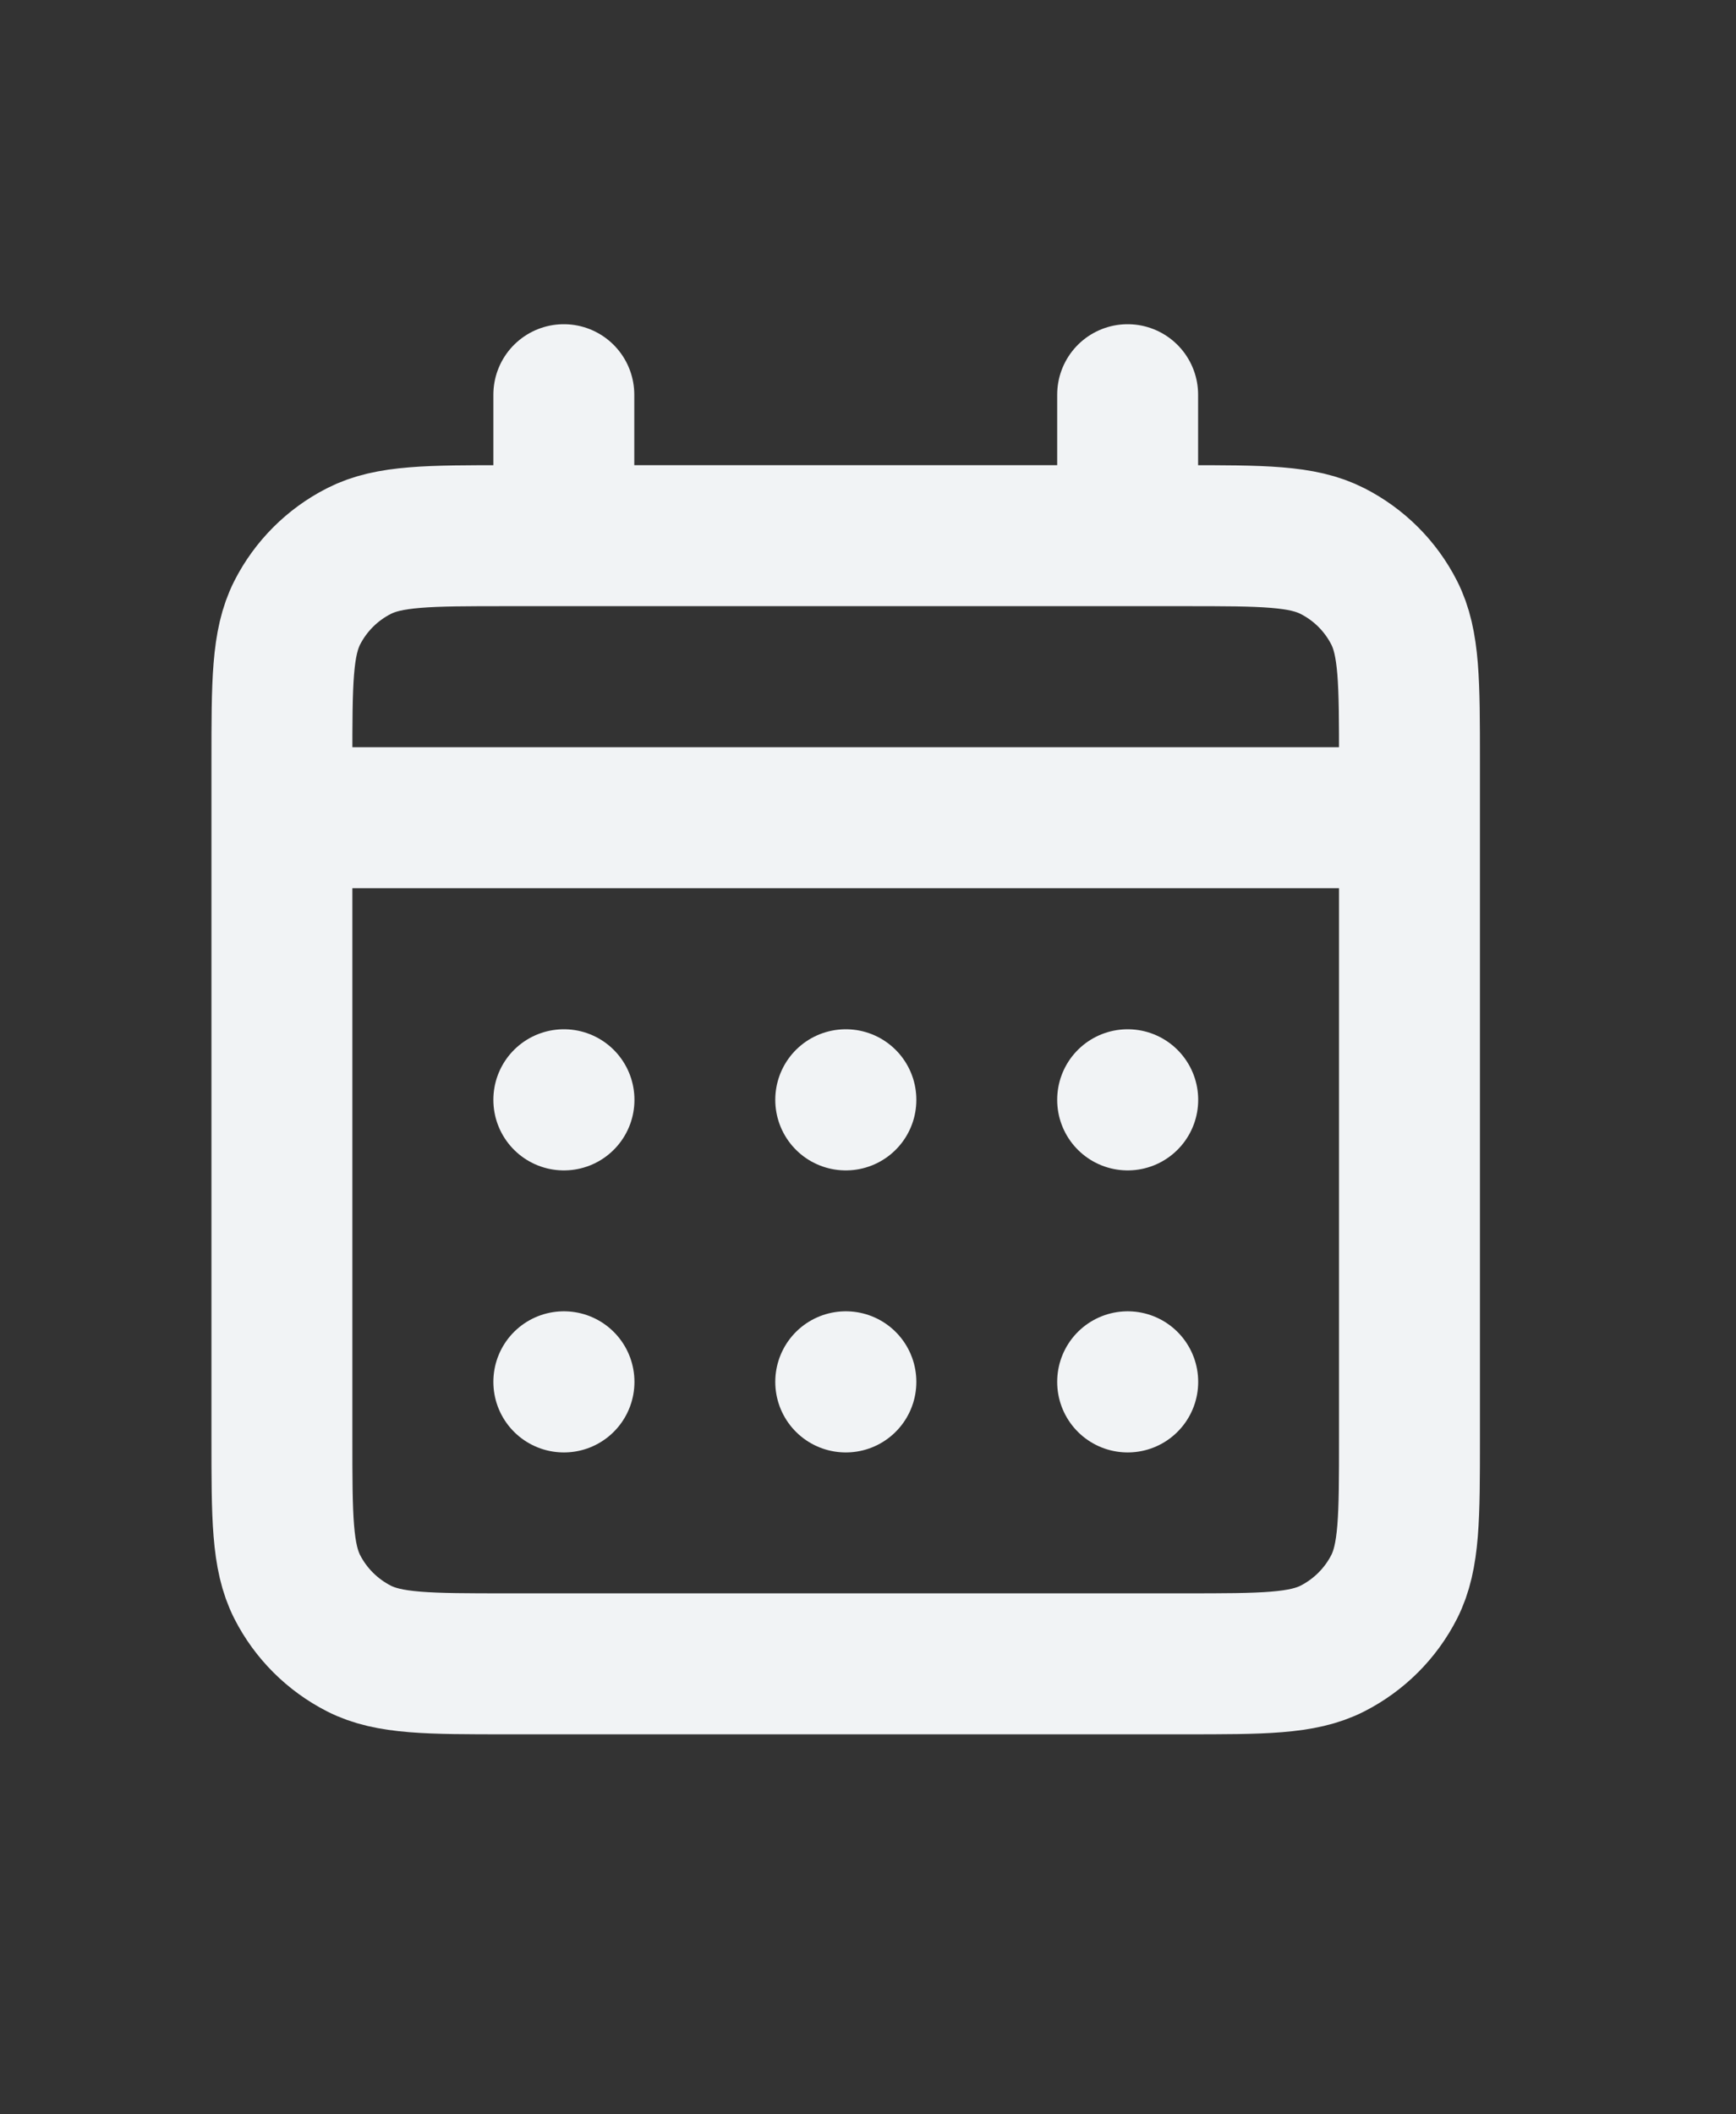 <svg preserveAspectRatio="none" width="100%" height="100%" overflow="visible" style="display: block;" viewBox="0 0 23 28" fill="none" xmlns="http://www.w3.org/2000/svg">
<rect x="0" y="0" width="23" height="28" fill="#333333" stroke="none"/>
<g id="ci:calendar-days">
<path id="Vector" d="M7.47 7.094H6.723C5.677 7.094 5.154 7.094 4.755 7.298C4.403 7.477 4.117 7.763 3.938 8.114C3.735 8.514 3.735 9.037 3.735 10.082V10.829M7.47 7.094H14.94M7.47 7.094V5.227M3.735 10.829V19.046C3.735 20.092 3.735 20.615 3.938 21.015C4.117 21.366 4.403 21.651 4.755 21.831C5.153 22.034 5.676 22.034 6.72 22.034H15.689C16.733 22.034 17.255 22.034 17.654 21.831C18.006 21.651 18.292 21.366 18.471 21.015C18.674 20.615 18.674 20.094 18.674 19.05V10.829M3.735 10.829H18.674M14.94 7.094H15.687C16.732 7.094 17.255 7.094 17.654 7.298C18.006 7.477 18.292 7.762 18.471 8.114C18.674 8.513 18.674 9.036 18.674 10.08V10.829M14.94 7.094V5.227M14.94 18.299H14.941V18.301H14.94V18.299ZM11.205 18.299H11.207V18.301H11.205V18.299ZM7.47 18.299H7.472V18.301H7.47V18.299ZM14.941 14.564V14.566H14.94V14.564H14.941ZM11.205 14.564H11.207V14.566H11.205V14.564ZM7.47 14.564H7.472V14.566H7.47V14.564Z" stroke="#F1F3F5" stroke-width="1.867" stroke-linecap="round" stroke-linejoin="round"/>
</g>
</svg>
